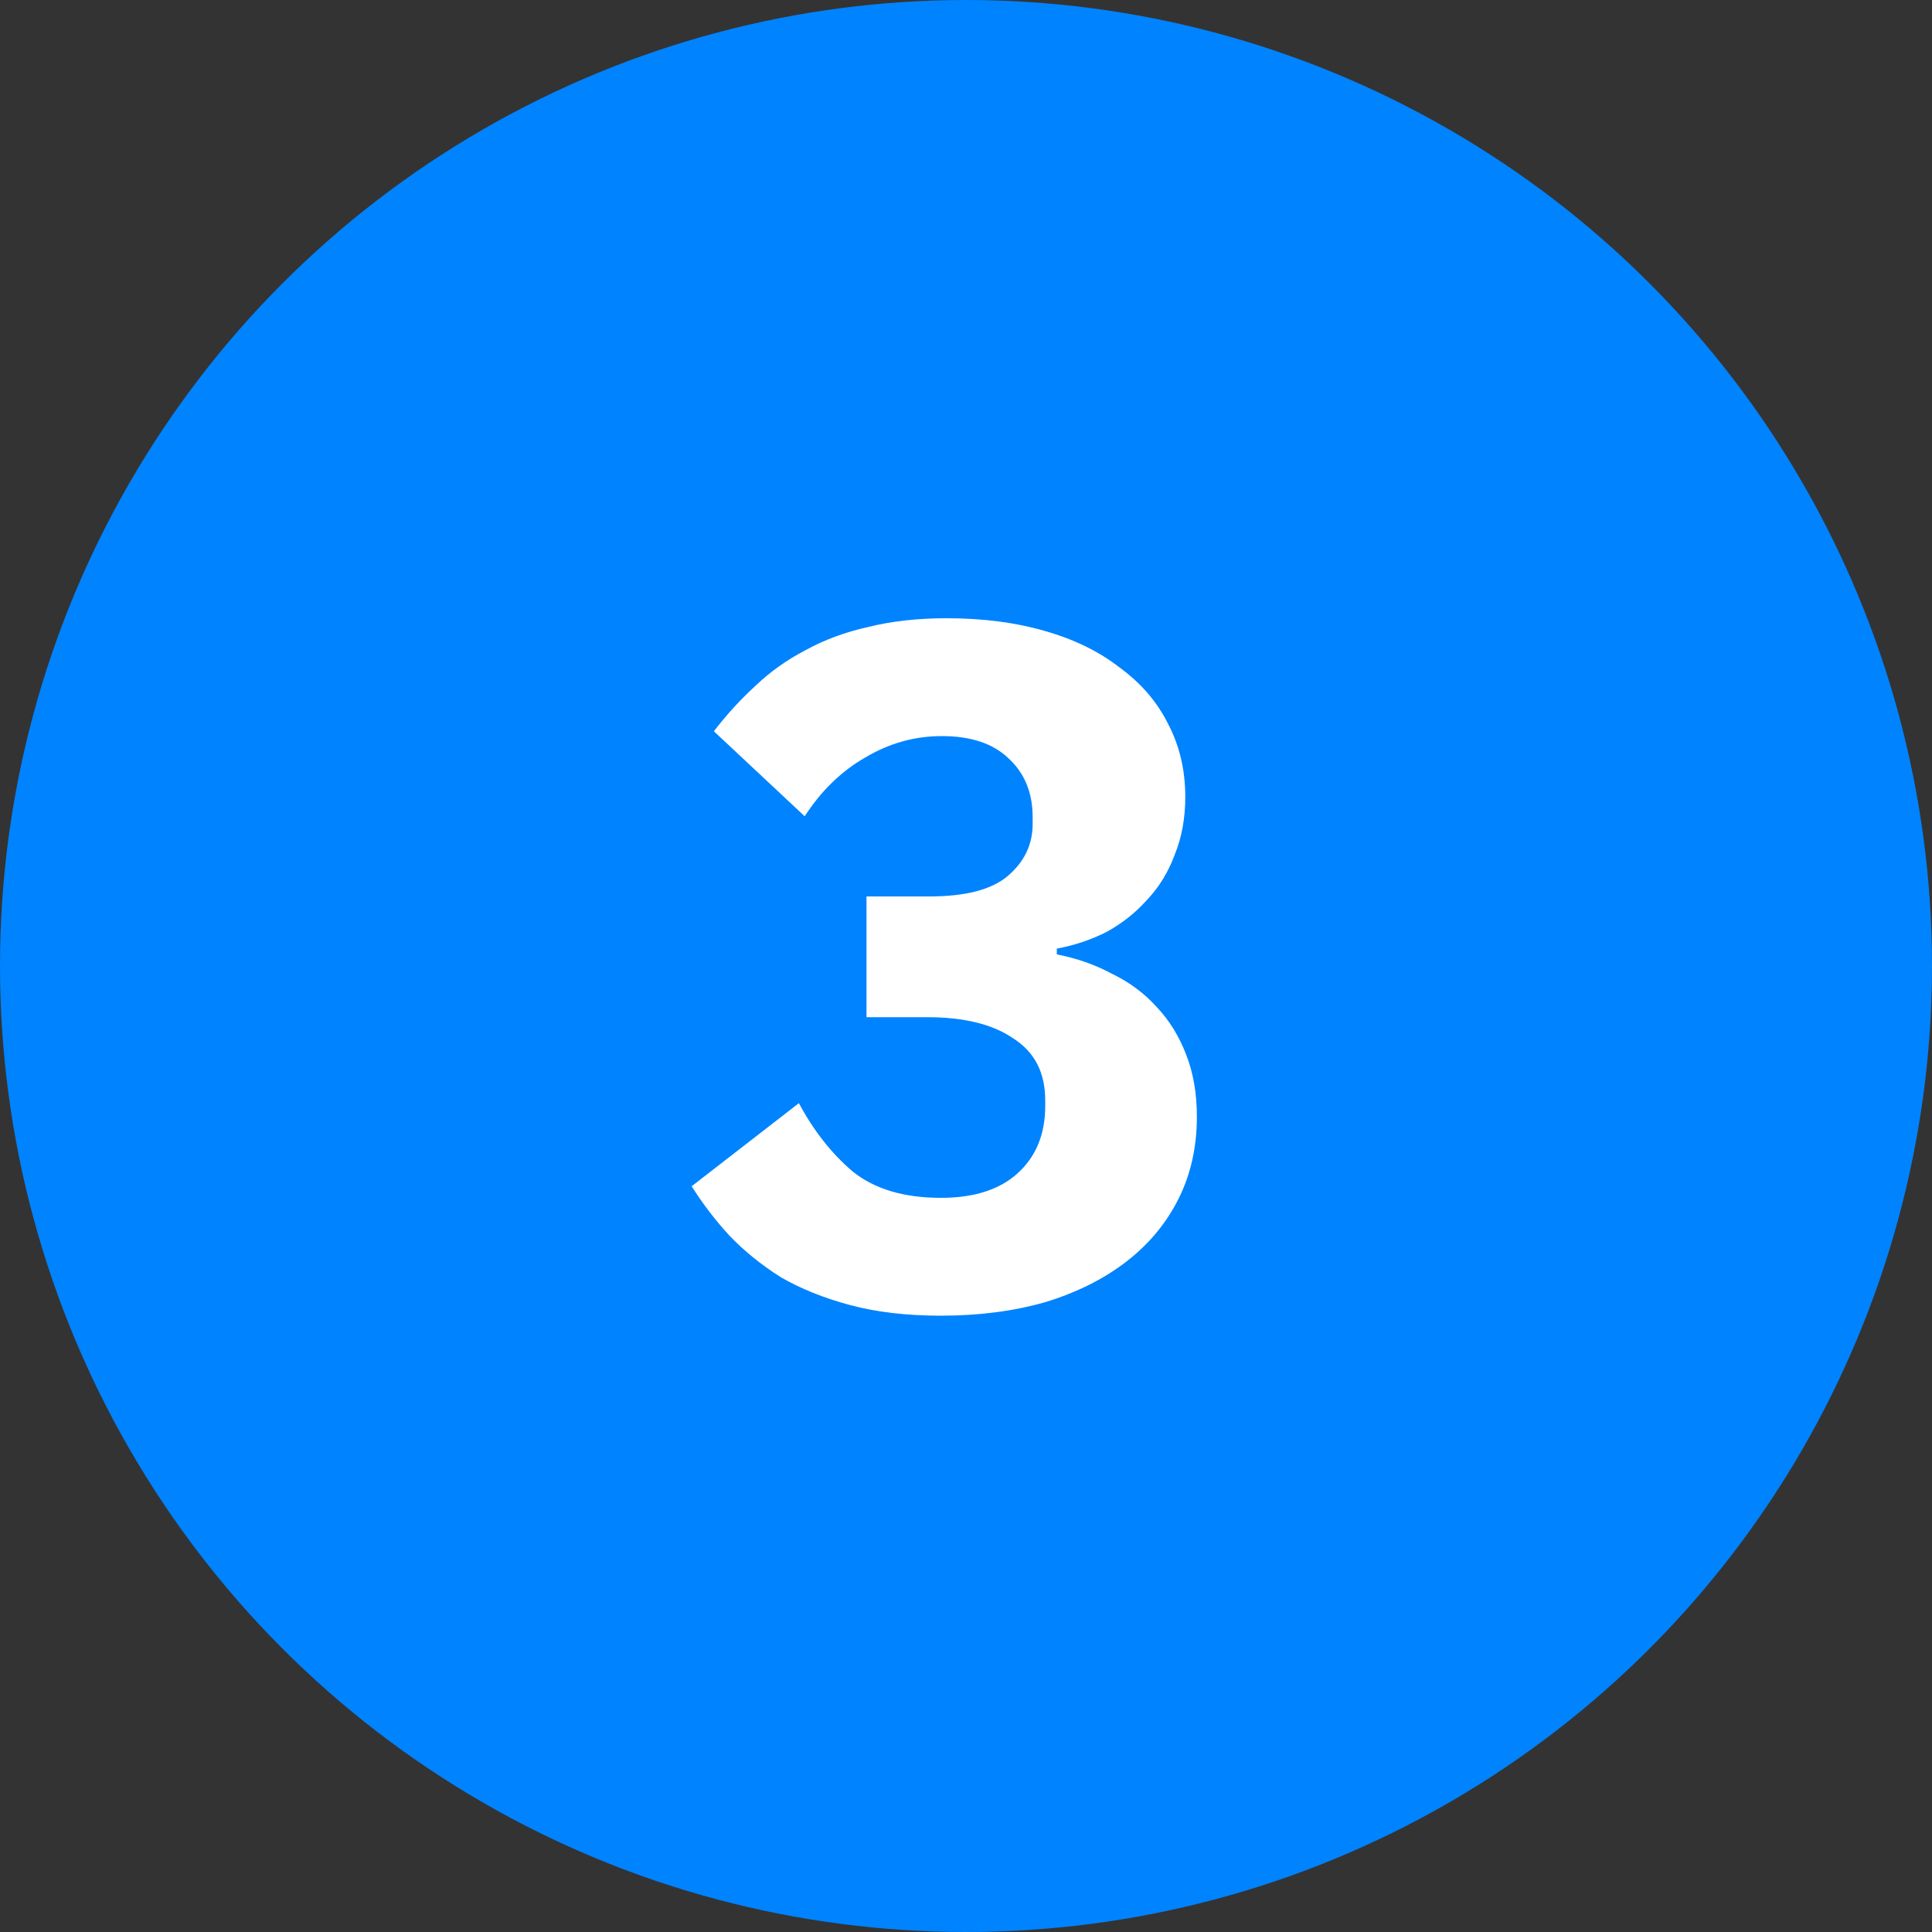 <svg width="80" height="80" viewBox="0 0 80 80" fill="none" xmlns="http://www.w3.org/2000/svg">
<rect x="0" y="0" width="80" height="80" fill="#333333" stroke="none"/>
<circle cx="40" cy="40" r="40" fill="#0083FE"/>
<path d="M38.48 37.12C39.973 37.12 41.053 36.84 41.72 36.28C42.413 35.693 42.76 34.973 42.76 34.12V33.84C42.76 32.827 42.427 32.013 41.76 31.4C41.12 30.787 40.2 30.48 39 30.48C37.88 30.48 36.827 30.773 35.84 31.36C34.853 31.92 34.013 32.733 33.32 33.8L29.56 30.28C30.093 29.587 30.667 28.96 31.28 28.4C31.893 27.813 32.587 27.32 33.36 26.92C34.133 26.493 35 26.173 35.96 25.96C36.92 25.72 38 25.6 39.2 25.6C40.693 25.6 42.04 25.773 43.24 26.12C44.467 26.467 45.507 26.973 46.36 27.64C47.24 28.28 47.907 29.053 48.36 29.96C48.84 30.867 49.08 31.88 49.08 33C49.08 33.88 48.933 34.68 48.64 35.4C48.373 36.12 47.987 36.747 47.48 37.28C47 37.813 46.44 38.253 45.8 38.6C45.16 38.92 44.48 39.147 43.76 39.28V39.52C44.587 39.68 45.347 39.947 46.04 40.32C46.76 40.667 47.373 41.12 47.88 41.68C48.413 42.24 48.827 42.907 49.12 43.68C49.413 44.427 49.56 45.28 49.56 46.24C49.56 47.493 49.307 48.627 48.8 49.64C48.293 50.653 47.573 51.52 46.64 52.24C45.707 52.96 44.587 53.52 43.28 53.92C41.973 54.293 40.533 54.48 38.96 54.48C37.547 54.48 36.293 54.333 35.2 54.04C34.107 53.747 33.147 53.36 32.32 52.88C31.52 52.373 30.813 51.8 30.2 51.16C29.613 50.52 29.093 49.84 28.64 49.12L33.08 45.68C33.693 46.827 34.44 47.773 35.32 48.52C36.227 49.24 37.44 49.6 38.96 49.6C40.32 49.6 41.373 49.267 42.12 48.6C42.893 47.907 43.28 46.973 43.28 45.8V45.56C43.28 44.413 42.84 43.56 41.96 43C41.107 42.413 39.92 42.12 38.4 42.12H35.88V37.12H38.48Z" fill="white"/>
</svg>
